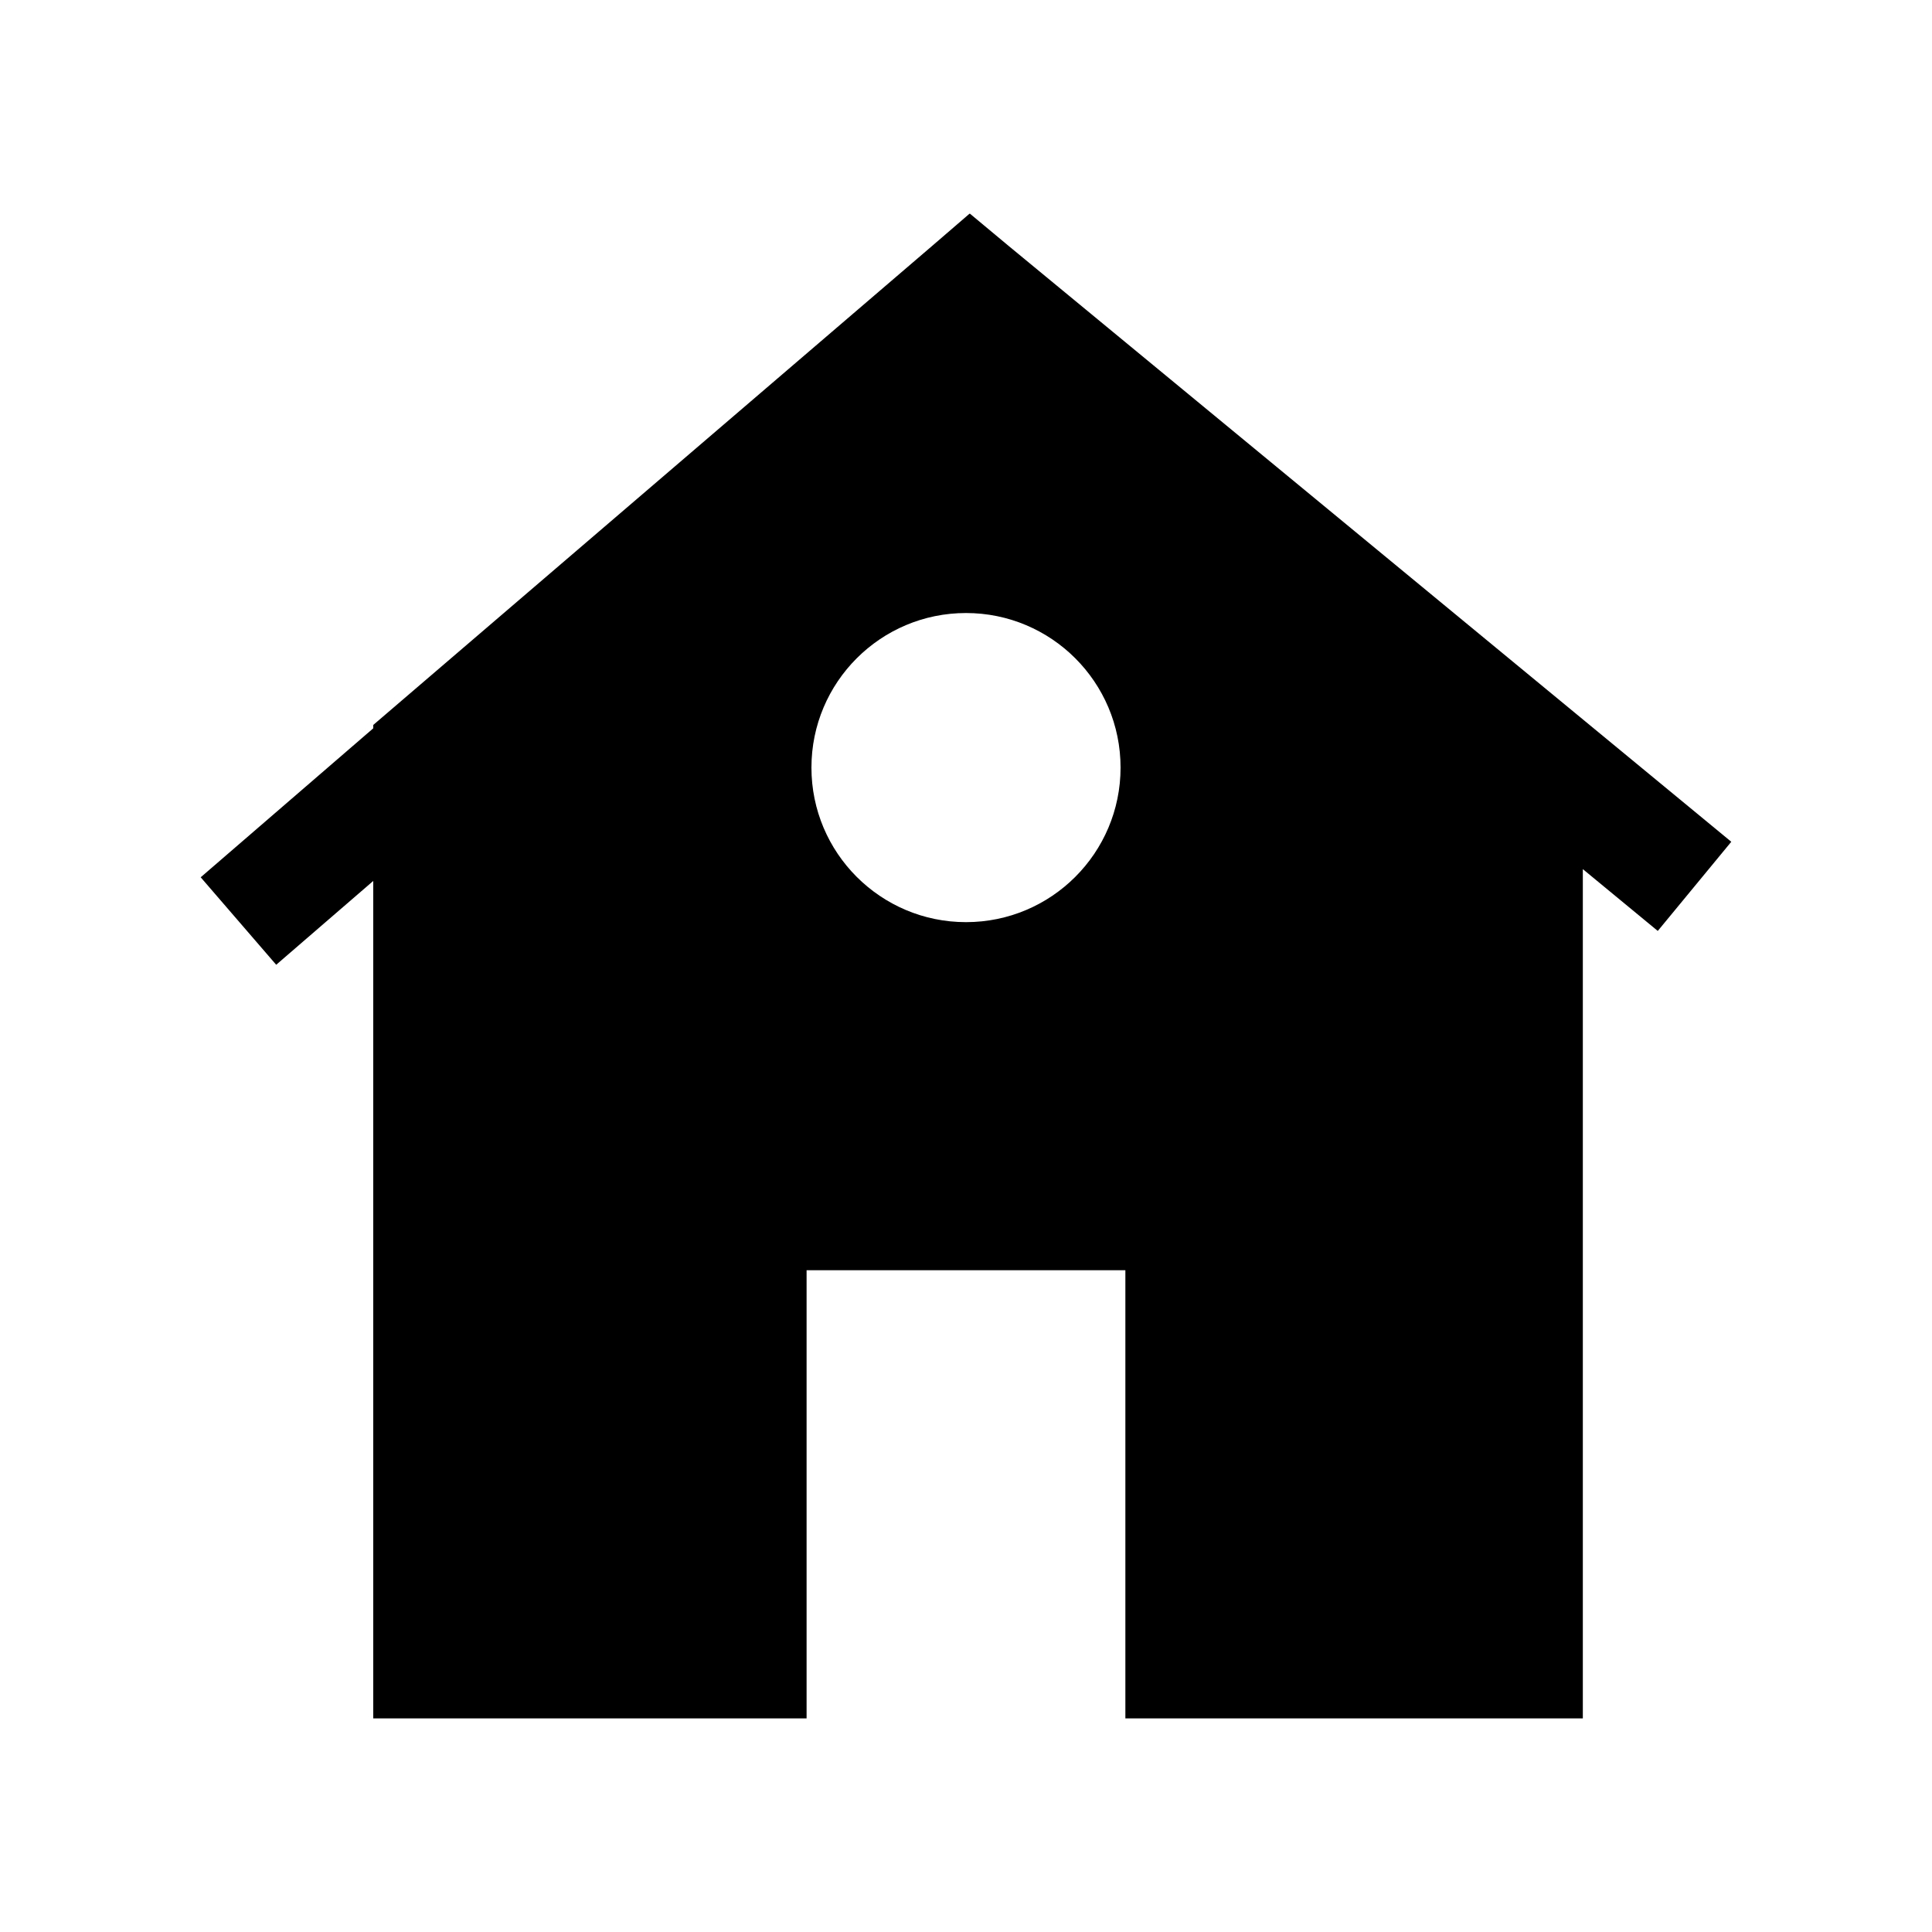 <?xml version="1.0" encoding="utf-8"?>
<!-- Generator: Adobe Illustrator 16.0.0, SVG Export Plug-In . SVG Version: 6.00 Build 0)  -->
<!DOCTYPE svg PUBLIC "-//W3C//DTD SVG 1.1//EN" "http://www.w3.org/Graphics/SVG/1.1/DTD/svg11.dtd">
<svg version="1.1" id="Layer_6" xmlns="http://www.w3.org/2000/svg" xmlns:xlink="http://www.w3.org/1999/xlink" x="0px" y="0px"
	 width="100px" height="100px" viewBox="0 0 100 100" enable-background="new 0 0 100 100" xml:space="preserve">
<path d="M52.227,12.746l-2.027-1.689l-0.01,0.01l-0.008-0.006l-1.912,1.648L19.32,37.523v0.174l-8.932,7.711l3.908,4.528
	l5.023-4.338v43.345h22.43V65.746h16.5v23.197h23.678V44.986l3.879,3.199l3.805-4.615L52.227,12.746z M50,47.73
	c-4.418,0-8-3.582-8-8s3.582-8,8-8s8,3.582,8,8S54.418,47.73,50,47.73z"/>
</svg>
